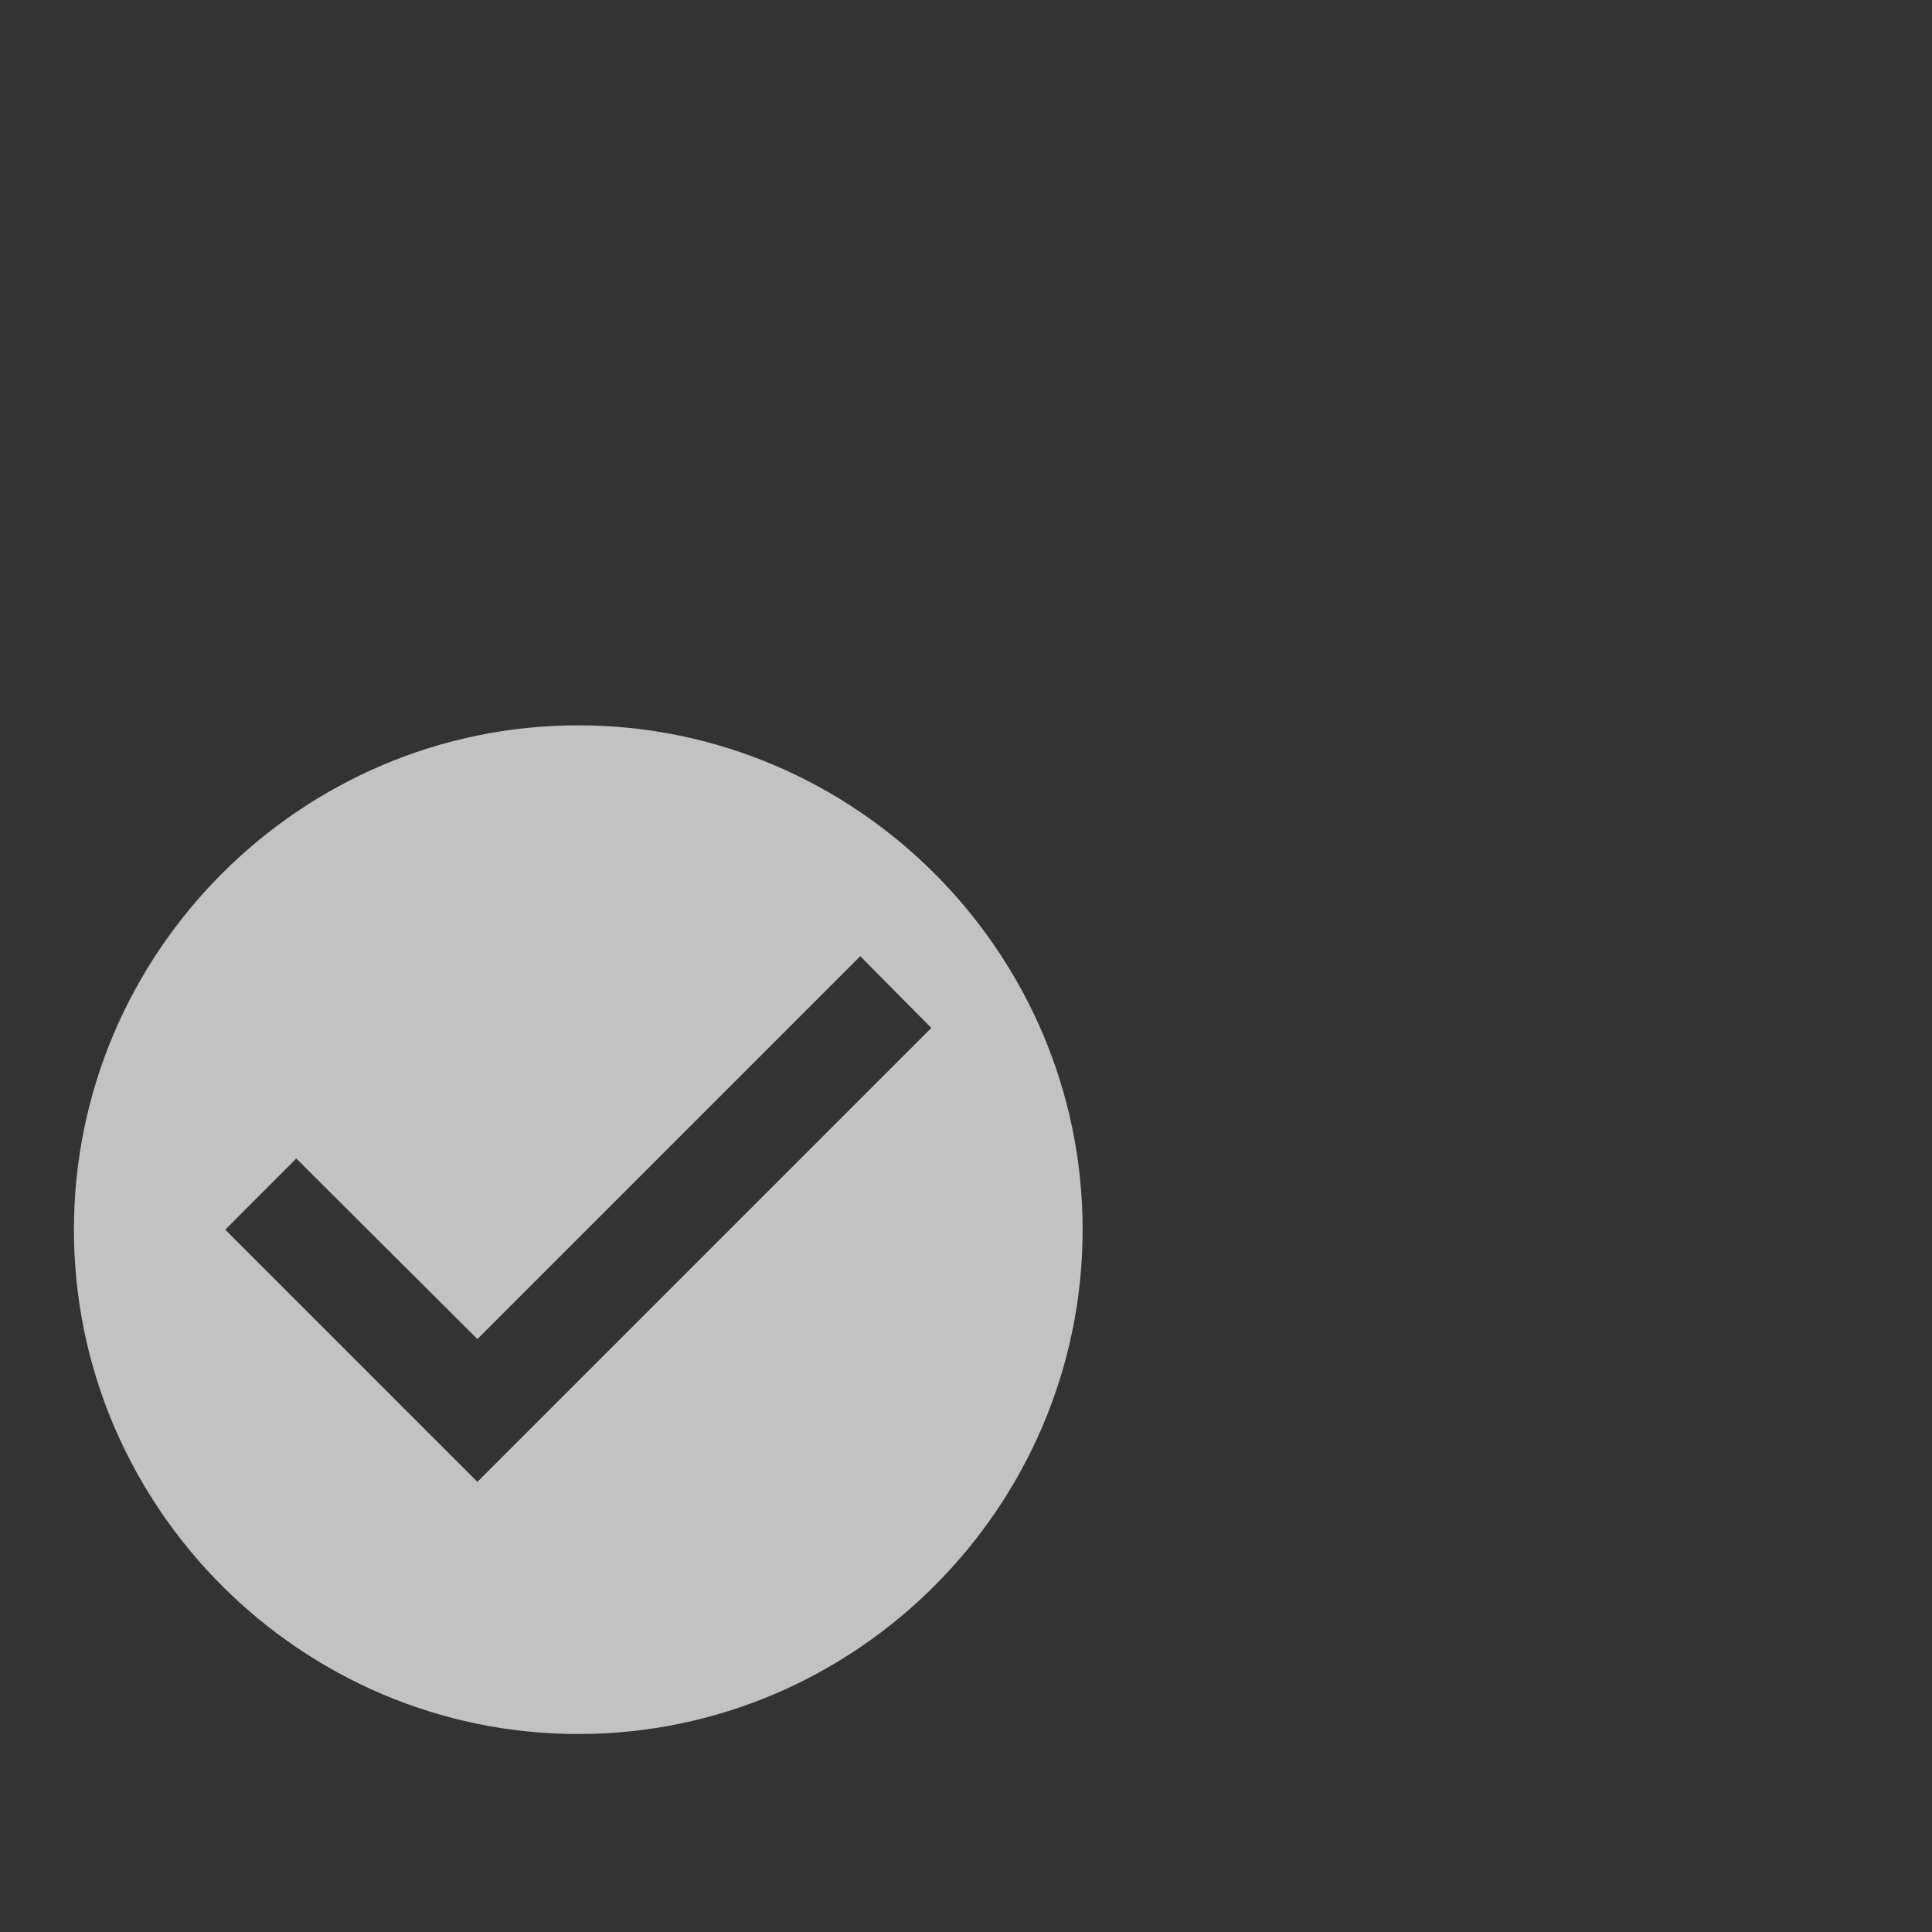 <svg width="19" height="19" viewBox="0 0 19 19" fill="none" xmlns="http://www.w3.org/2000/svg">
<rect x="0" y="0" width="19" height="19" fill="#333333" stroke="none"/>
<g id="mdi:tick-circle" opacity="0.7" clip-path="url(#clip0_2819_618)">
<path id="Vector" d="M5.687 7.133C2.959 7.133 0.727 9.365 0.727 12.093C0.727 14.821 2.959 17.053 5.687 17.053C8.415 17.053 10.647 14.821 10.647 12.093C10.647 9.365 8.415 7.133 5.687 7.133ZM4.695 14.573L2.215 12.093L2.914 11.393L4.695 13.169L8.46 9.404L9.159 10.109L4.695 14.573Z" fill="white"/>
</g>
<defs>
<clipPath id="clip0_2819_618">
<rect width="18" height="18" fill="white" transform="translate(0.727 0.881)"/>
</clipPath>
</defs>
</svg>

